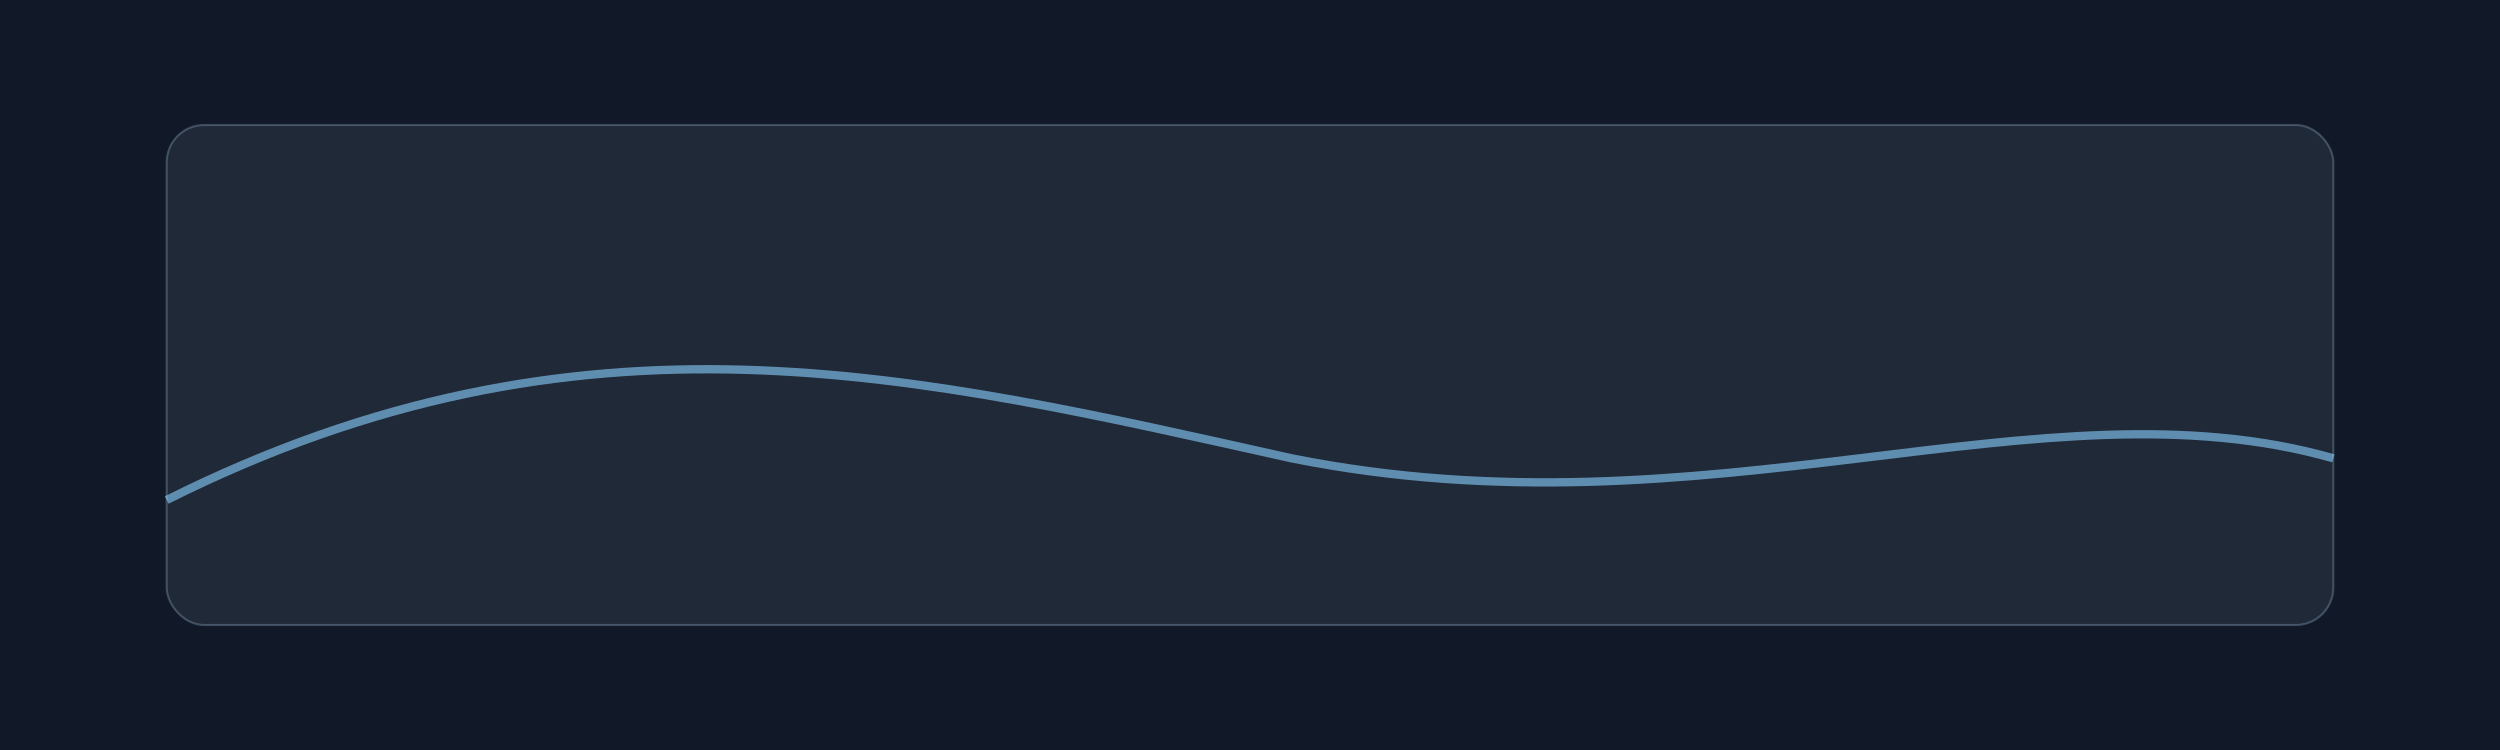 <svg xmlns="http://www.w3.org/2000/svg" viewBox="0 0 1200 360"><path fill="#111827" d="M0 0h1200v360H0z"/><g transform="translate(80 60)"><rect width="1040" height="240" fill="#1f2937" stroke="#bfe3ff" stroke-opacity=".25" rx="18"/><path fill="none" stroke="#8bd1ff" stroke-width="4" d="M0 180c200-100 360-60 540-20 200 40 360-40 500 0" opacity=".6"/></g></svg>
